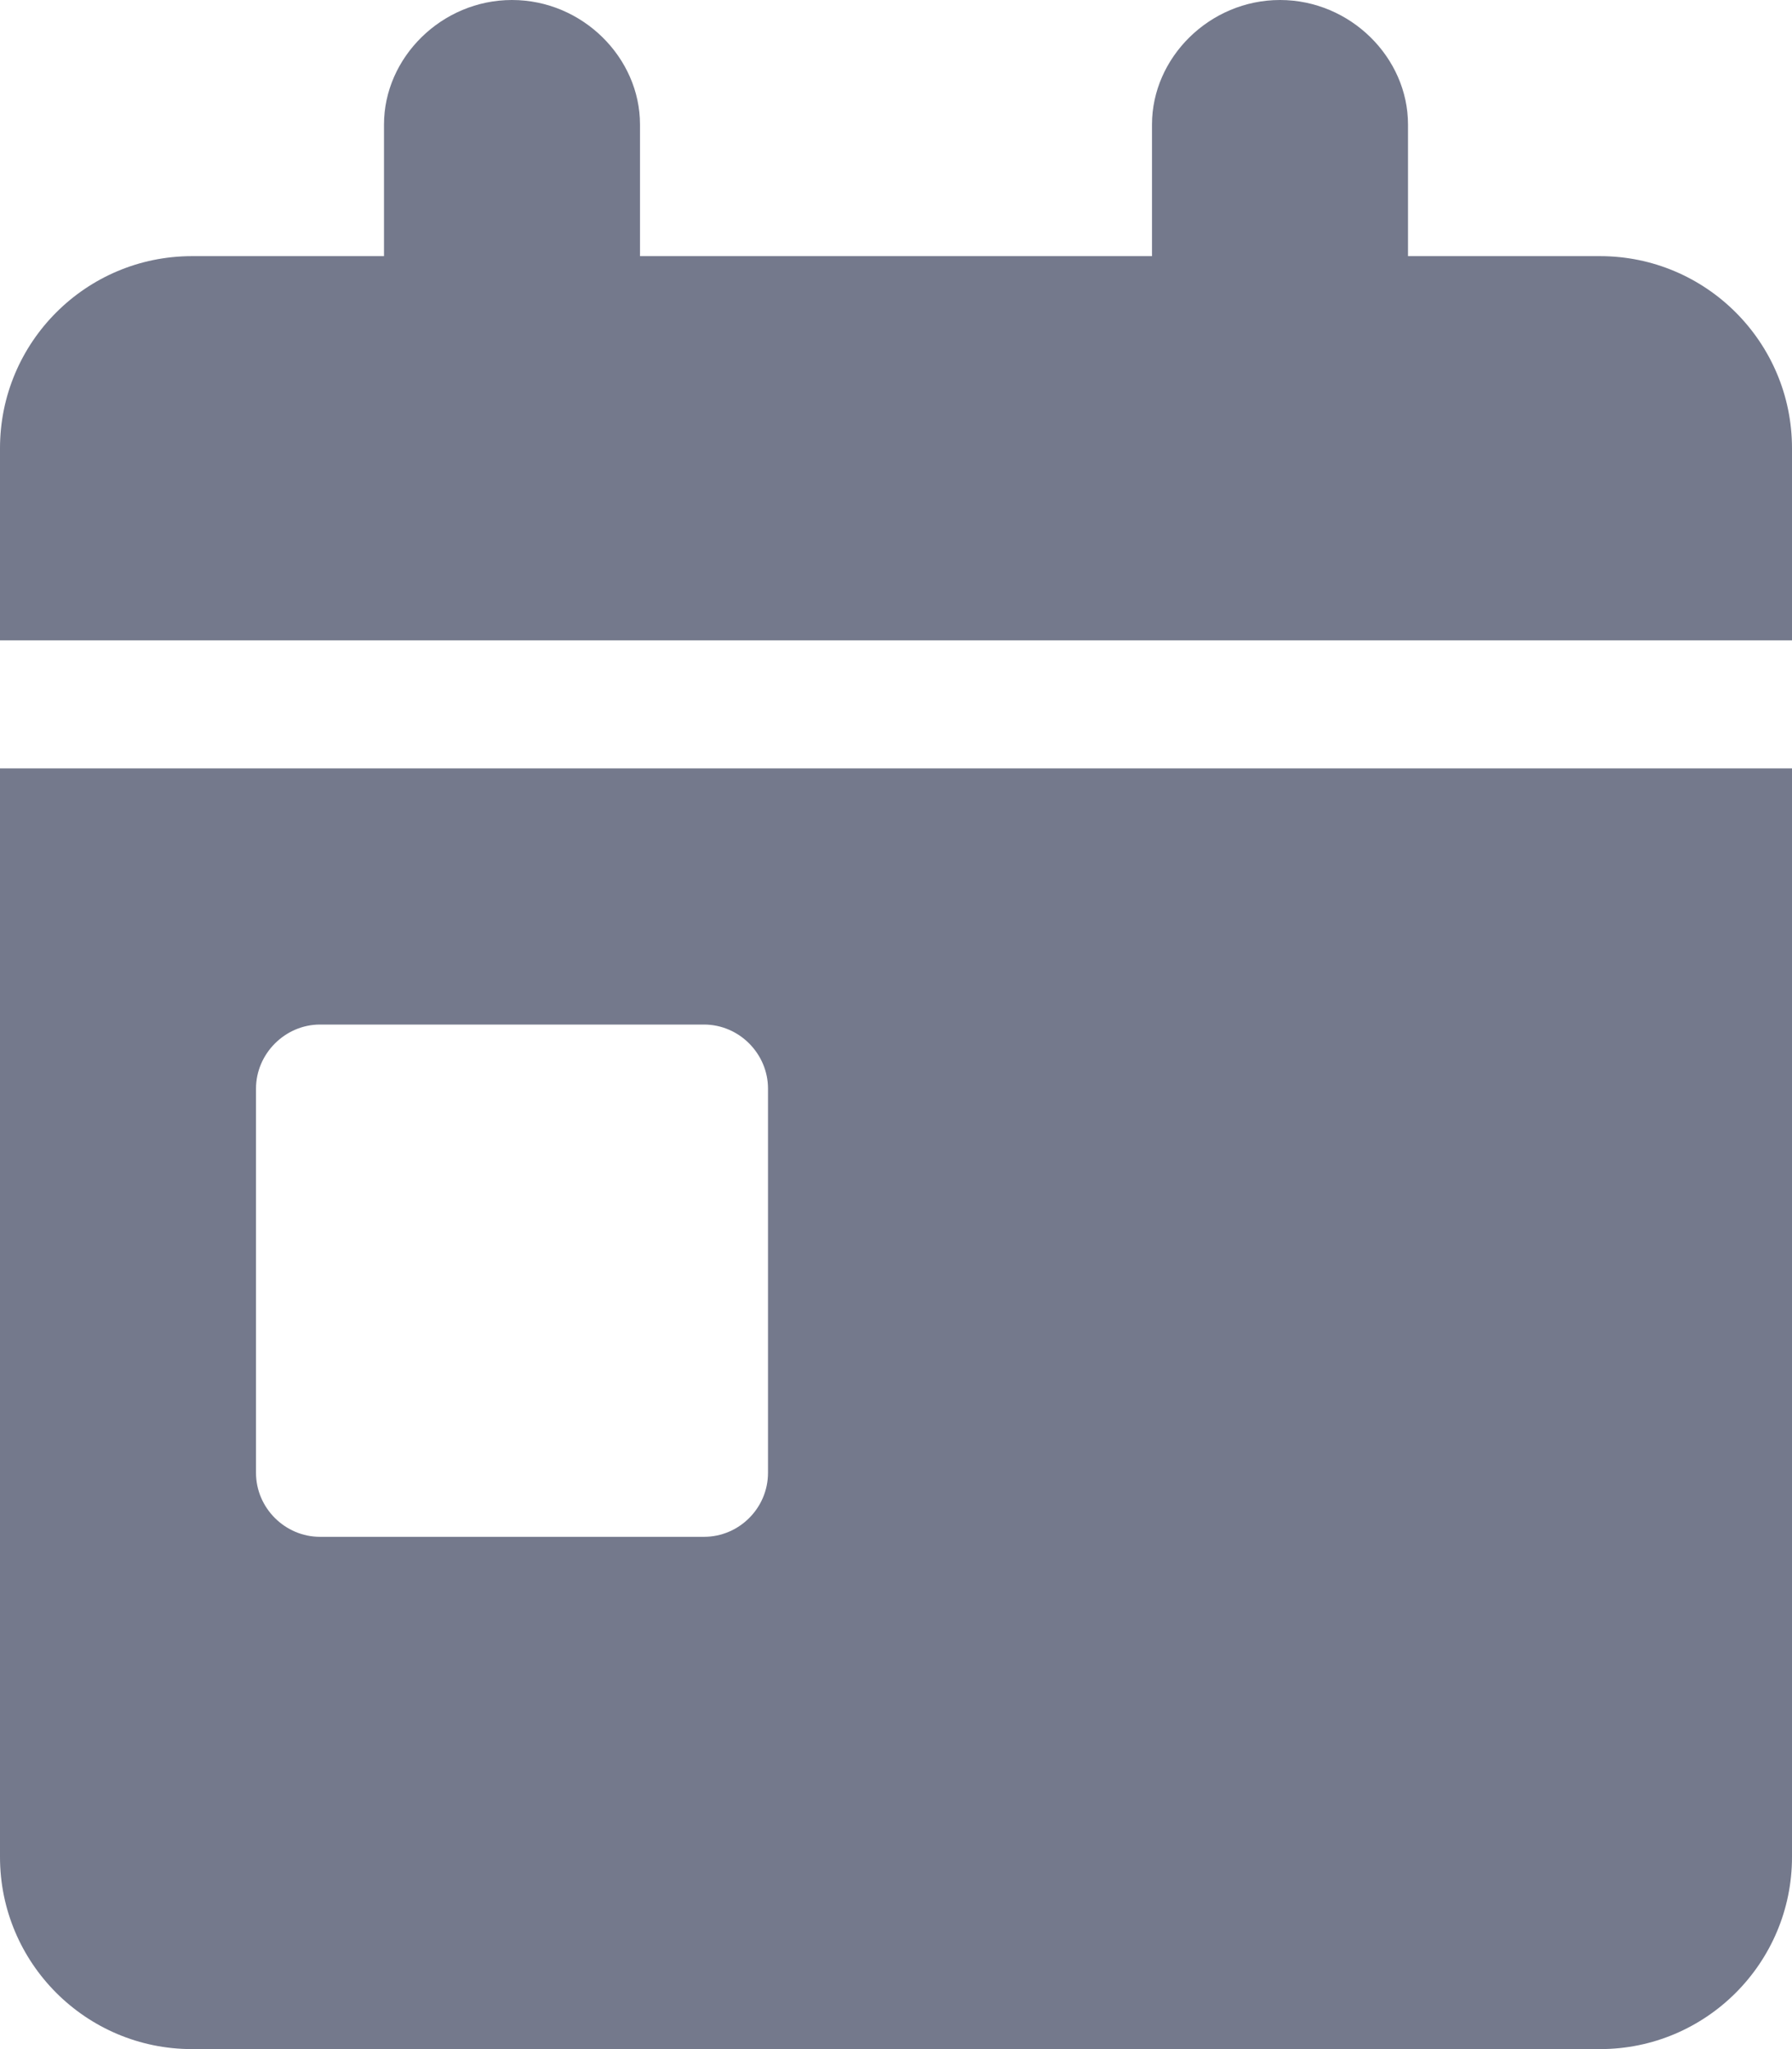 <?xml version="1.0" encoding="UTF-8"?>
<svg width="14px" height="16px" viewBox="0 0 14 16" version="1.1" xmlns="http://www.w3.org/2000/svg" xmlns:xlink="http://www.w3.org/1999/xlink">
    <title>9F0DEB78-7FB7-4727-9FA3-40F79277E1FB</title>
    <g id="UI" stroke="none" stroke-width="1" fill="none" fill-rule="evenodd">
        <g id="Actualites/-details" transform="translate(-1123, -145)" fill="#74798C" fill-rule="nonzero">
            <g id="actus" transform="translate(136, 118)">
                <g id="Group" transform="translate(987, 23)">
                    <g id="calendar-day" transform="translate(0, 4)">
                        <path d="M0,14.5 C0,15.328 0.672,16 1.5,16 L12.5,16 C13.328,16 14,15.328 14,14.5 L14,6 L0,6 L0,14.5 Z M2,8.5 C2,8.228 2.227,8 2.5,8 L5.5,8 C5.775,8 6,8.228 6,8.5 L6,11.5 C6,11.775 5.775,12 5.5,12 L2.5,12 C2.227,12 2,11.775 2,11.5 L2,8.5 Z M12.5,2 L11,2 L11,0.972 C11,0.45 10.55,0 10,0 C9.45,0 9,0.45 9,0.972 L9,2 L5,2 L5,0.972 C5,0.45 4.55,0 4,0 C3.45,0 3,0.45 3,0.972 L3,2 L1.5,2 C0.672,2 0,2.672 0,3.5 L0,5 L14,5 L14,3.5 C14,2.672 13.328,2 12.5,2 Z" id="Shape"></path>
                    </g>
                </g>
            </g>
        </g>
    </g>
</svg>